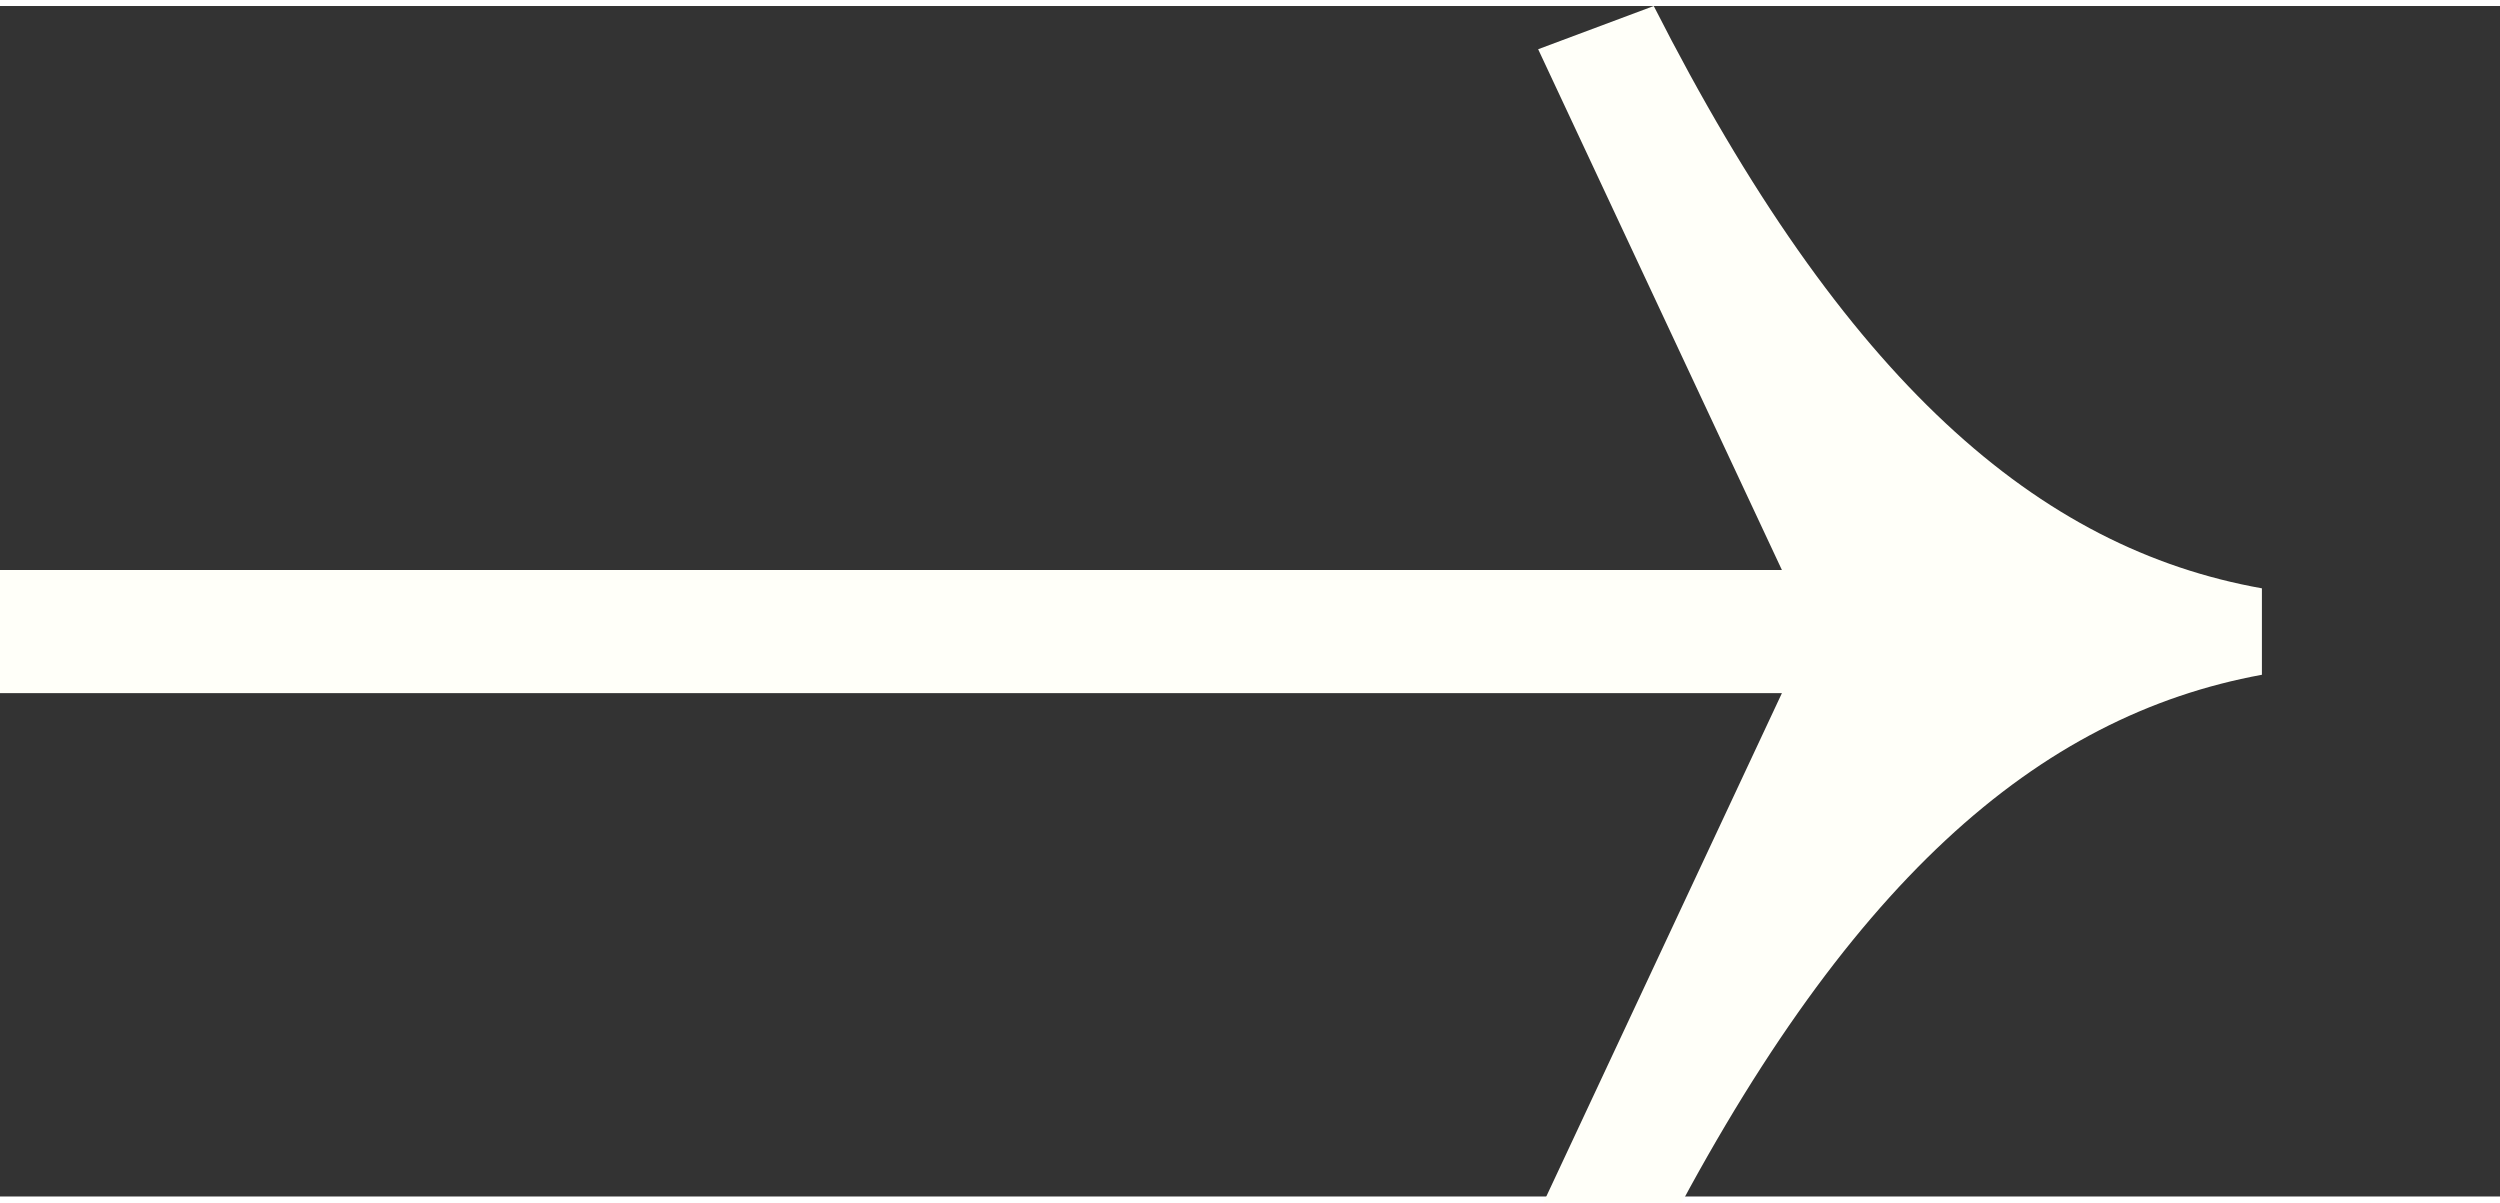 <svg width="41.58" height="20" viewBox="0 0 42 20" fill="none" xmlns="http://www.w3.org/2000/svg">
<rect x="0" y="0" width="42" height="20" fill="#333333" stroke="none"/>
<path d="M29.936 9.475L0 9.475L-2.46736e-08 11.544L29.936 11.544L25.841 20.292L27.783 21C30.992 14.702 34.243 11.925 38 11.235L38 9.783C34.243 9.112 30.992 6.316 27.783 -3.27805e-06L25.841 0.726L29.936 9.475Z" fill="#FFFFF9"/>
</svg>
